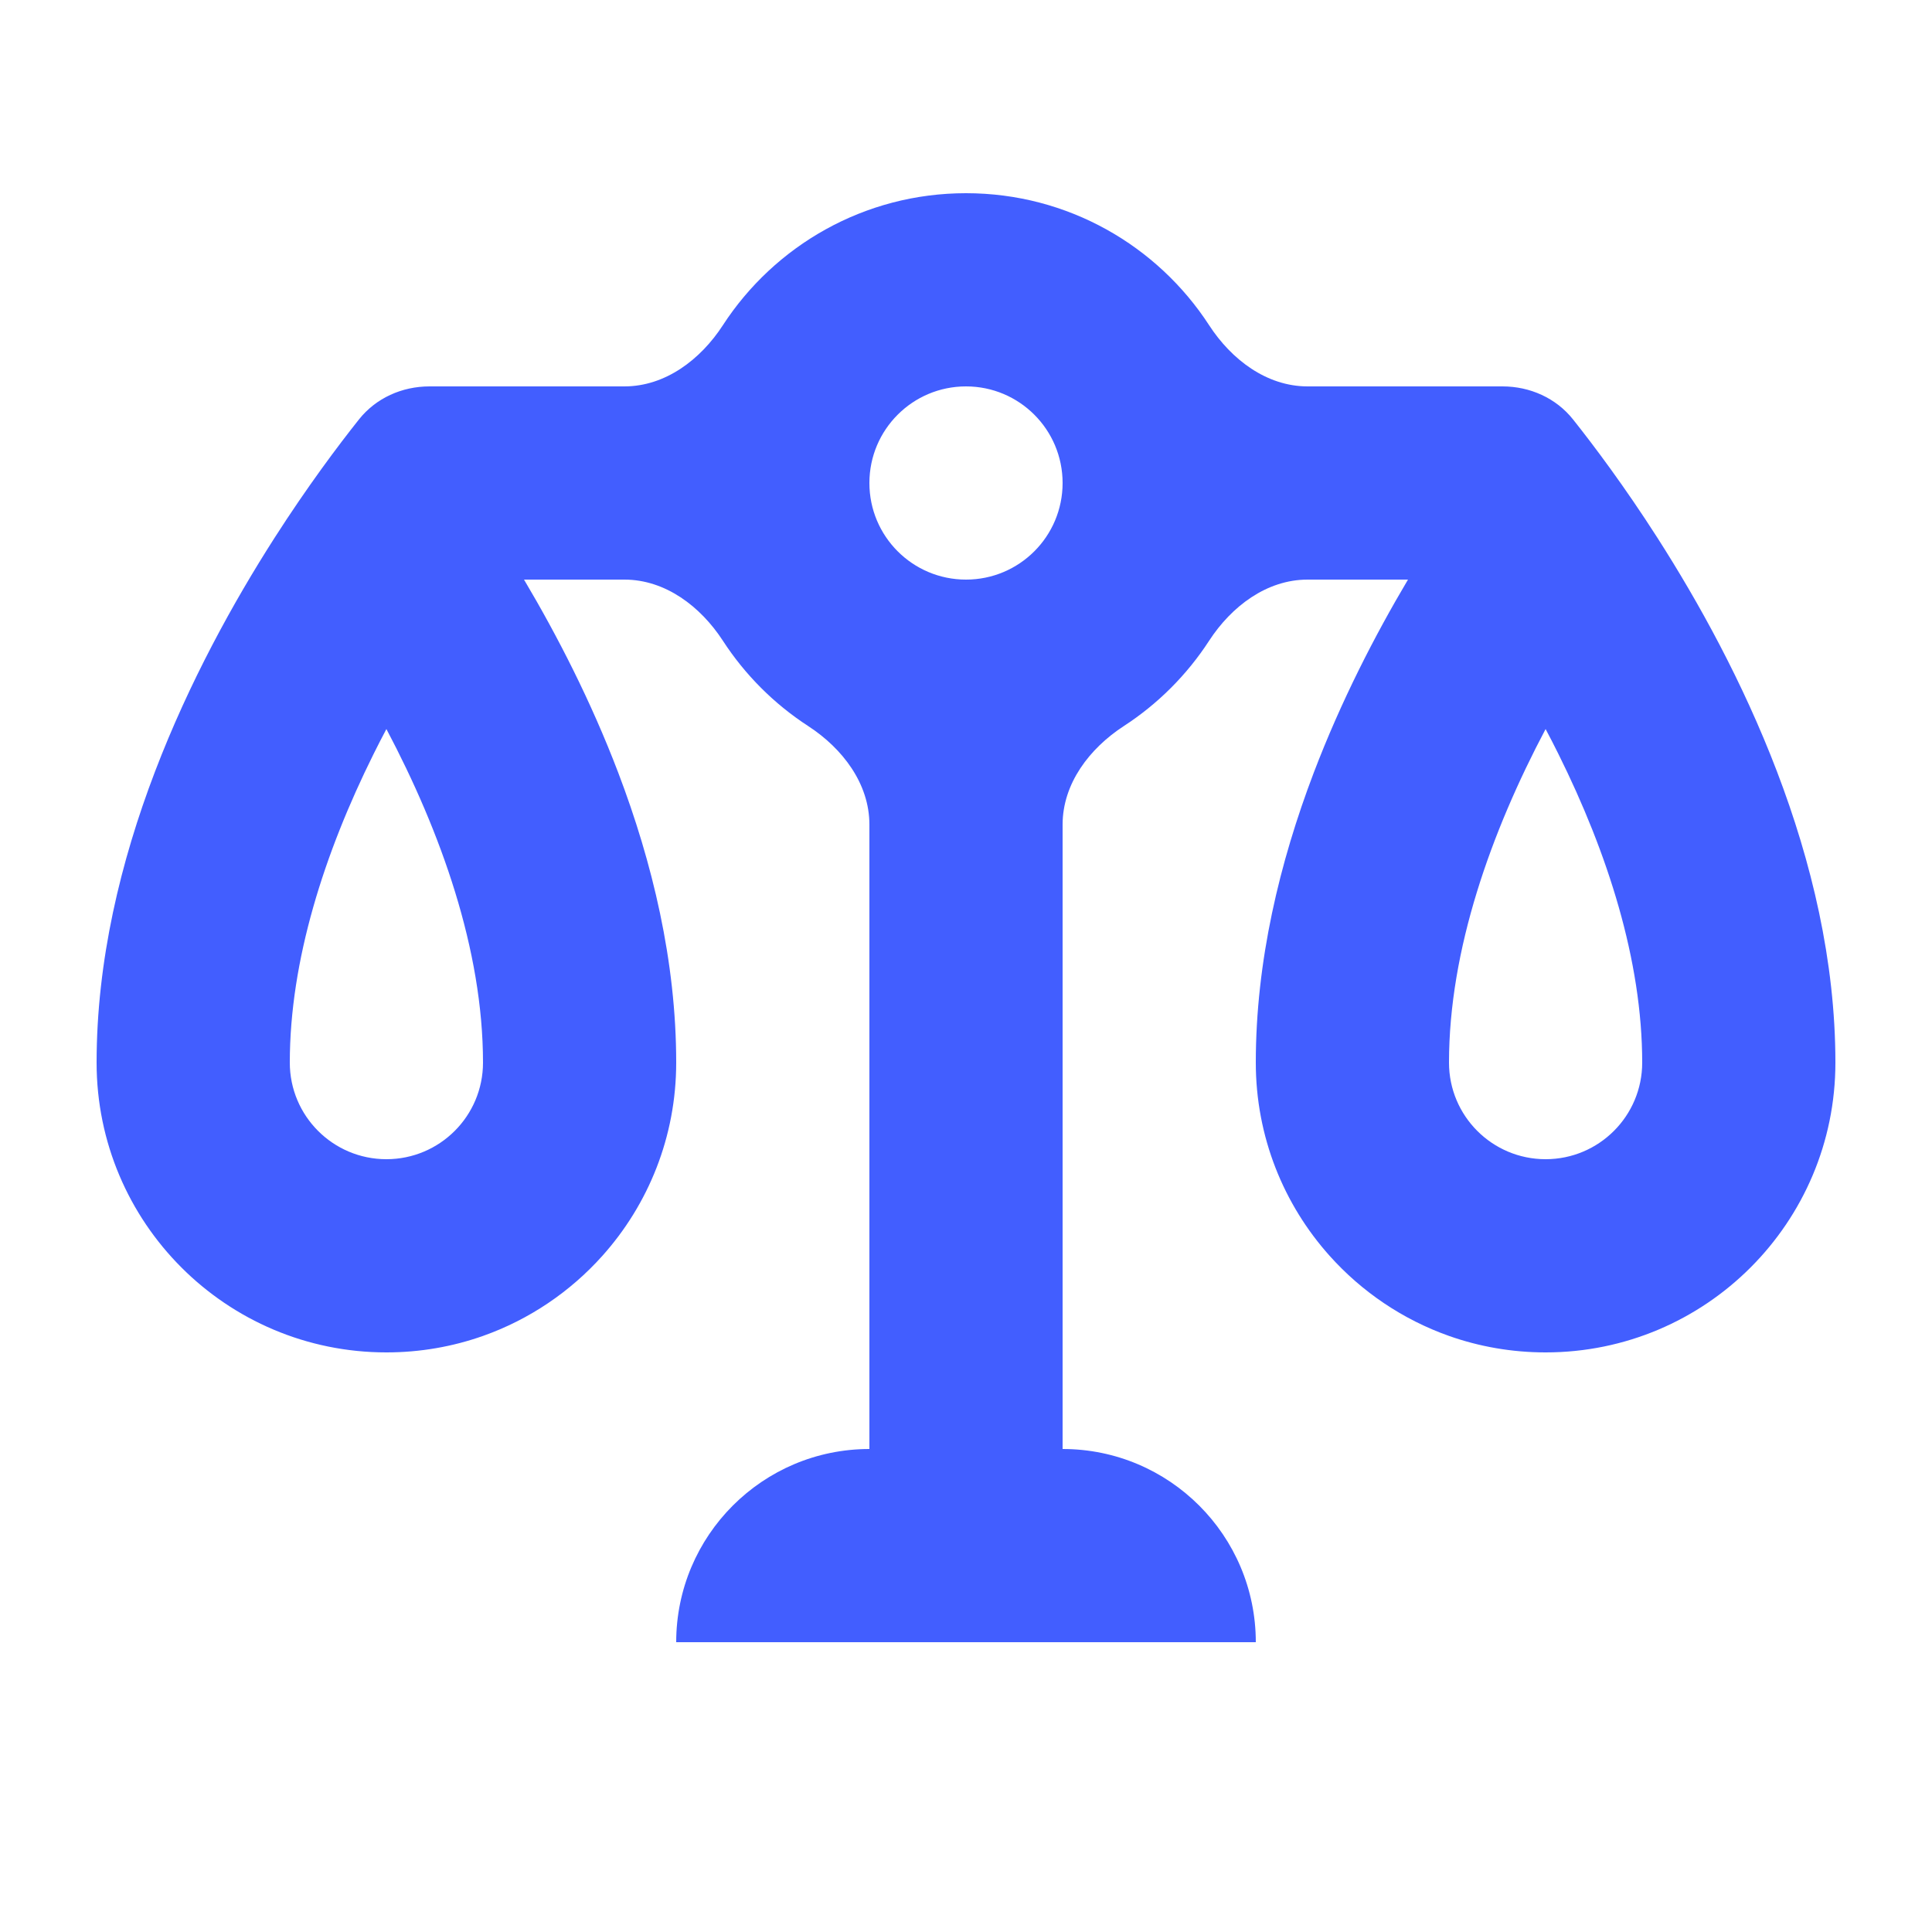 <svg width="40" height="40" viewBox="0 0 40 40" fill="none" xmlns="http://www.w3.org/2000/svg">
<path fill-rule="evenodd" clip-rule="evenodd" d="M20 4C22.109 4 23.965 5.088 25.034 6.734C25.496 7.445 26.225 8 27.073 8H31.108C31.675 8 32.216 8.24 32.569 8.685C33 9.227 33.633 10.07 34.316 11.136C36.005 13.774 38 17.783 38 22C38 25.314 35.314 28 32 28C31.299 28 30.626 27.88 30 27.659C29.04 27.319 28.193 26.743 27.528 26C26.578 24.939 26 23.537 26 22C26 19.901 26.494 17.853 27.199 16C27.764 14.517 28.463 13.159 29.151 12H27.073C26.225 12 25.496 12.555 25.034 13.265C24.575 13.972 23.972 14.575 23.265 15.034C22.555 15.496 22 16.225 22 17.073V30C24.209 30 26 31.791 26 34H14C14.001 31.791 15.791 30 18 30V17.073C18 16.225 17.445 15.496 16.735 15.034C16.028 14.575 15.425 13.972 14.966 13.265C14.504 12.555 13.775 12 12.927 12H10.849C11.537 13.159 12.236 14.517 12.801 16C13.506 17.853 14 19.901 14 22C14 23.537 13.422 24.939 12.472 26C11.807 26.743 10.96 27.319 10 27.659C9.374 27.88 8.701 28 8 28C4.686 28 2 25.314 2 22C2 17.783 3.995 13.774 5.684 11.136C6.367 10.07 7 9.227 7.431 8.685C7.784 8.24 8.324 8 8.892 8H12.927C13.775 8 14.504 7.445 14.966 6.734C16.035 5.088 17.891 4 20 4ZM8 15.094C7.911 15.262 7.822 15.434 7.735 15.61C6.716 17.659 6 19.886 6 22C6 23.105 6.895 24 8 24C9.105 24 10 23.105 10 22C10 19.663 9.127 17.224 8 15.094ZM32 15.094C30.873 17.224 30 19.663 30 22C30 23.105 30.895 24 32 24C33.105 24 34 23.105 34 22C34 19.886 33.284 17.659 32.265 15.61C32.178 15.434 32.089 15.262 32 15.094ZM20 12C21.105 12 22 11.105 22 10C22 8.895 21.105 8 20 8C18.895 8 18 8.895 18 10C18 11.105 18.895 12 20 12Z" fill="#425EFF"/>
</svg>
